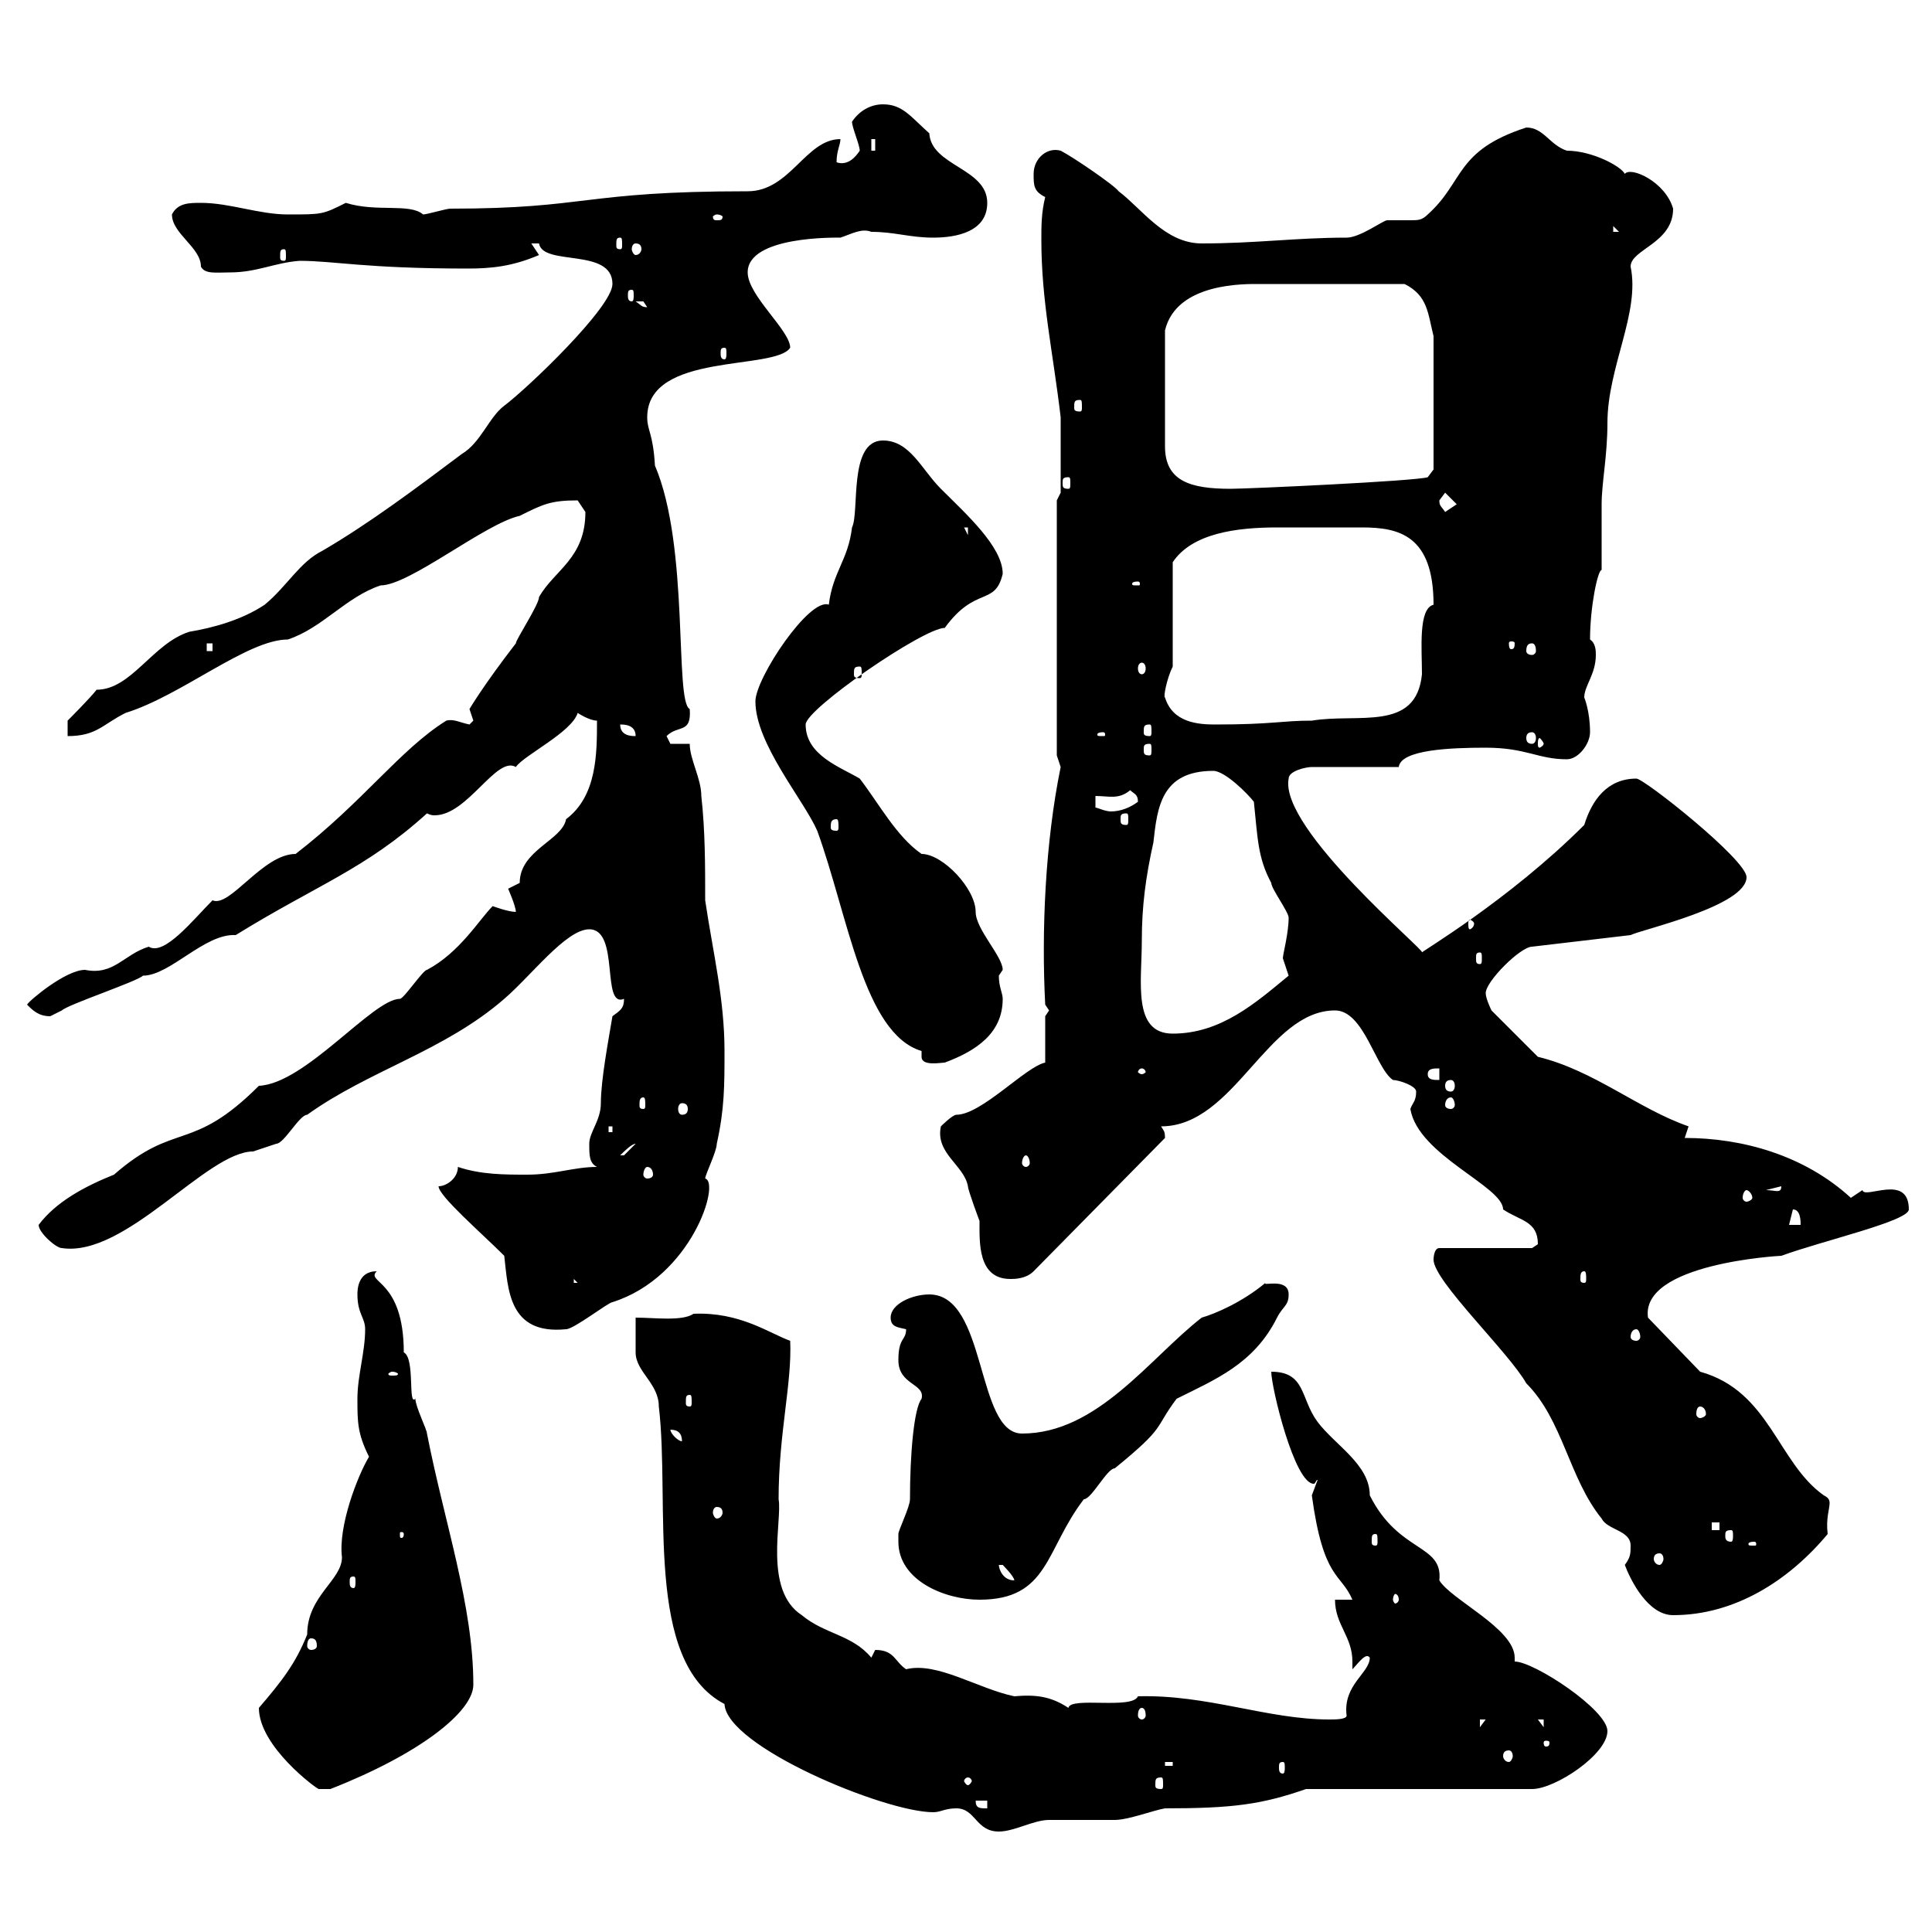 <svg xmlns="http://www.w3.org/2000/svg" xmlns:xlink="http://www.w3.org/1999/xlink" width="300" height="300"><path d="M148.50 280.80C151.50 280.80 151.50 284.40 155.10 284.40C157.50 284.40 160.50 282.60 162.90 282.60C164.10 282.60 171.90 282.60 173.10 282.60C175.20 282.60 179.10 281.10 180.90 280.80C191.40 280.80 195.90 280.20 202.80 277.80L237.90 277.80C241.50 277.80 249.60 272.40 249.60 268.80C249.60 265.50 238.20 258 235.20 258C235.20 257.70 235.20 257.40 235.20 257.40C235.20 252.90 225.30 248.40 223.50 245.40C224.10 239.70 217.20 241.20 212.70 232.20C212.70 227.40 207.30 224.40 204.60 220.80C201.90 217.20 202.80 213 197.40 213C197.40 215.40 201 230.40 204 230.40C204.30 230.40 204.30 229.80 204.60 229.80L203.70 232.20C205.50 245.40 208.20 244.20 210 248.40L207.30 248.40C207.30 252.30 210 254.10 210 258C210 258.30 210 258.60 210 259.20C210.90 258.30 212.10 256.50 212.70 257.40C212.70 259.80 208.50 261.60 209.10 266.40C209.10 267 207.30 267 206.40 267C196.80 267 187.50 263.10 176.70 263.40C175.80 265.50 166.20 263.40 165.90 265.20C163.20 263.40 160.80 263.10 157.50 263.40C151.80 262.20 145.50 258 140.70 259.20C138.90 258 138.90 256.20 135.90 256.20C135.90 256.20 135.30 257.40 135.30 257.40C132.30 253.80 128.10 253.80 124.50 250.80C118.50 246.90 121.50 236.10 120.90 232.80C120.90 222.60 123 214.80 122.70 208.20C119.40 207 114.90 203.70 107.70 204C105.90 205.20 101.70 204.60 98.70 204.60C98.70 205.80 98.70 209.40 98.70 210C98.70 213 102.30 214.80 102.30 218.40C104.10 233.40 99.90 258 112.50 264.60C112.80 271.20 137.40 281.40 144.90 281.40C146.10 281.40 146.70 280.80 148.50 280.80ZM151.50 279.60L153.30 279.60L153.30 280.80C152.10 280.80 151.50 280.80 151.50 279.60ZM40.20 265.20C40.20 271.20 49.20 277.80 49.50 277.80C49.50 277.80 51.30 277.80 51.30 277.80C65.10 272.40 73.50 265.80 73.50 261.60C73.50 249.30 69 236.40 66.30 222.60C66.30 222 64.50 218.40 64.50 217.20C63.30 218.40 64.50 210.90 62.70 210C62.70 198.60 56.70 199.20 58.50 197.40C55.50 197.40 55.50 200.40 55.50 201C55.50 204 56.70 204.60 56.70 206.40C56.70 210 55.50 213.60 55.50 217.20C55.50 220.80 55.50 222.60 57.30 226.20C55.50 229.20 52.50 237 53.10 241.80C53.10 245.40 47.70 247.80 47.70 253.80C45.90 258.30 43.80 261 40.20 265.20ZM150.30 276C150.60 276 150.90 276.30 150.90 276.60C150.90 276.60 150.60 277.20 150.30 277.20C150 277.20 149.70 276.60 149.70 276.60C149.70 276.30 150 276 150.30 276ZM180.30 276C180.60 276 180.60 276.30 180.60 277.20C180.60 277.50 180.60 277.80 180.30 277.80C179.40 277.80 179.40 277.50 179.40 277.20C179.40 276.30 179.40 276 180.30 276ZM180.90 273.60L182.10 273.60L182.10 274.20L180.90 274.20ZM199.20 273.60C199.50 273.60 199.50 273.90 199.50 274.50C199.50 274.80 199.50 275.40 199.20 275.40C198.60 275.40 198.60 274.80 198.60 274.50C198.60 273.90 198.60 273.60 199.20 273.60ZM234.30 271.80C234.60 271.80 234.90 272.10 234.90 272.70C234.90 273 234.60 273.60 234.30 273.60C233.70 273.60 233.40 273 233.40 272.70C233.40 272.10 233.70 271.80 234.30 271.80ZM240.60 270.60C240.60 271.20 240.30 271.20 240 271.20C240 271.20 239.70 271.20 239.70 270.60C239.70 270.30 240 270.30 240 270.30C240.30 270.30 240.60 270.30 240.60 270.60ZM229.80 267L230.70 267L229.80 268.20ZM238.80 267L239.70 267L239.70 268.20ZM177.30 265.20C177.60 265.20 177.90 265.50 177.90 266.40C177.90 266.70 177.60 267 177.30 267C177 267 176.70 266.70 176.70 266.40C176.70 265.50 177 265.20 177.30 265.20ZM48.30 254.40C48.90 254.40 49.20 254.70 49.20 255.60C49.20 255.90 48.90 256.20 48.30 256.20C48 256.20 47.70 255.90 47.70 255.60C47.70 254.70 48 254.40 48.30 254.40ZM252.30 243C253.20 245.40 255.90 250.80 259.80 250.80C269.40 250.80 277.80 245.40 283.80 238.20C283.50 235.80 284.10 234.30 284.10 233.40C284.10 232.80 283.80 232.50 283.20 232.20C276 227.10 274.80 216 264 213L255.90 204.60C254.70 196.20 276.30 195 276.60 195C283.20 192.60 296.40 189.60 296.40 187.80C296.40 182.10 289.50 186.30 289.20 184.80C289.20 184.80 287.40 186 287.40 186C280.20 179.40 270.60 176.70 261.60 176.70C261.60 176.70 262.20 174.90 262.20 174.90C254.40 172.20 247.50 166.20 238.80 164.10L231.60 156.90C231.60 156.90 230.70 155.10 230.70 154.20C230.70 152.40 236.10 147 237.90 147L253.20 145.20C255 144.30 271.20 140.70 271.20 136.20C271.20 133.50 255.30 120.90 254.10 120.90C249.60 120.90 247.20 124.20 246 128.10C234.30 139.80 220.50 147.90 220.80 147.90C221.70 147.90 198.60 128.70 200.10 120.90C200.10 119.70 202.80 119.10 203.70 119.10L217.20 119.10C217.50 116.40 225.30 116.10 230.70 116.10C237 116.10 238.80 117.90 243.30 117.90C245.10 117.90 246.90 115.50 246.90 113.70C246.90 110.40 246 108.30 246 108.30C246 106.50 247.80 104.70 247.80 101.70C247.80 101.10 247.80 99.90 246.90 99.30C246.90 94.20 248.10 88.50 248.70 88.50C248.70 86.70 248.70 80.10 248.70 78.30C248.70 75 249.60 70.80 249.60 65.70C249.60 57 254.70 48.60 253.20 41.40C253.20 38.70 259.80 37.80 259.80 32.40C258.60 28.20 253.20 25.80 252.30 27C251.70 25.80 247.20 23.40 243.30 23.40C240.60 22.50 239.70 19.80 237 19.80C225.90 23.40 227.40 28.20 221.70 33.30C220.80 34.20 220.20 34.20 219 34.20C218.10 34.20 216.60 34.20 215.40 34.20C214.80 34.20 211.20 36.90 209.10 36.90C201.30 36.90 195 37.80 186.60 37.80C180.90 37.80 177.30 32.40 173.70 29.70C173.10 28.80 166.50 24.30 164.70 23.40C162.60 22.80 160.50 24.60 160.50 27C160.50 28.80 160.50 29.70 162.30 30.60C161.70 33 161.70 35.10 161.70 37.20C161.70 46.80 163.50 54.60 164.70 64.80L164.70 76.50L164.10 77.70L164.10 117.30C164.10 117.30 164.70 119.10 164.70 119.10C162.30 130.80 161.70 144.60 162.30 156L162.90 156.90L162.30 157.80L162.30 165C159.30 165.60 152.40 173.10 148.50 173.10C147.90 173.10 146.10 174.90 146.10 174.90C145.20 179.10 149.70 180.90 150.30 184.20C150.30 184.80 152.10 189.60 152.10 189.60C152.10 192.90 151.80 198.60 156.90 198.60C157.50 198.60 159.30 198.60 160.50 197.40L180.90 176.70C180.90 175.50 180.60 175.50 180.30 174.90C191.70 174.90 196.80 156.90 207.30 156.90C211.80 156.90 213.60 165.90 216.30 167.70C217.20 167.70 219.90 168.60 219.90 169.50C219.90 171 219.30 171.30 219 172.20C220.20 179.40 233.40 184.20 233.40 187.80C236.10 189.60 238.80 189.60 238.80 193.20C238.80 193.20 237.90 193.80 237.90 193.80L223.50 193.80C222.60 193.80 222.60 195.60 222.60 195.60C222.60 198.90 234.30 210 237 214.80C242.70 220.50 243.60 229.50 248.70 235.80C249.60 237.60 253.20 237.60 253.20 240C253.20 241.20 253.20 241.80 252.30 243ZM139.50 239.40C139.50 245.40 146.70 248.40 152.10 248.40C162.90 248.40 162.30 240.60 168.30 232.80C169.50 232.80 171.90 228 173.10 228C181.20 221.40 179.10 222 182.70 217.20C188.70 214.20 194.70 211.80 198.30 204.60C199.20 202.80 200.10 202.80 200.10 201C200.10 198.30 195.90 199.80 196.50 199.20C192.90 202.20 188.70 204 186.60 204.60C178.50 210.90 170.40 222.60 158.70 222.60C151.50 222.60 153.30 201 144.30 201C141.60 201 138.30 202.50 138.30 204.60C138.30 206.10 139.50 206.10 140.70 206.40C140.70 208.20 139.50 207.60 139.50 211.20C139.50 215.10 143.70 214.80 143.10 217.20C141.90 218.70 141.30 225.90 141.30 232.80C141.30 234 139.50 237.60 139.50 238.20C139.50 238.20 139.50 239.40 139.50 239.40ZM217.20 248.40C217.20 248.70 216.90 249 216.60 249C216.60 249 216.30 248.70 216.30 248.40C216.30 247.80 216.60 247.50 216.60 247.50C216.90 247.50 217.20 247.80 217.20 248.40ZM54.90 244.80C55.20 244.80 55.20 245.10 55.20 245.70C55.20 246 55.20 246.60 54.90 246.60C54.30 246.60 54.30 246 54.30 245.70C54.30 245.10 54.30 244.80 54.90 244.80ZM155.10 243C155.10 243 155.10 243 155.70 243C155.70 243 157.50 244.80 157.50 245.40C155.70 245.40 155.10 243.60 155.10 243ZM257.70 241.20C258 241.20 258.30 241.50 258.30 242.10C258.30 242.40 258 243 257.70 243C257.10 243 256.80 242.40 256.80 242.10C256.80 241.50 257.10 241.20 257.70 241.20ZM272.40 239.40C272.70 239.40 272.70 239.70 272.70 239.70C272.70 240 272.70 240 272.40 240C271.50 240 271.50 240 271.50 239.70C271.50 239.70 271.50 239.40 272.40 239.40ZM213.60 238.20C213.90 238.20 213.90 238.50 213.90 239.40C213.90 239.70 213.90 240 213.60 240C213 240 213 239.70 213 239.40C213 238.50 213 238.20 213.60 238.20ZM62.70 238.20C62.70 238.80 62.40 238.80 62.40 238.80C62.10 238.80 62.10 238.80 62.10 238.20C62.10 237.90 62.10 237.90 62.40 237.90C62.40 237.90 62.70 237.90 62.70 238.20ZM268.80 237.60C269.10 237.60 269.10 237.90 269.10 238.50C269.10 238.80 269.10 239.40 268.80 239.40C267.90 239.40 267.90 238.80 267.90 238.50C267.90 237.90 267.90 237.60 268.80 237.60ZM265.80 236.40L267 236.40L267 237.60L265.80 237.60ZM111.30 234C111.90 234 112.20 234.30 112.20 234.90C112.20 235.20 111.90 235.80 111.30 235.80C111 235.80 110.70 235.20 110.70 234.90C110.70 234.30 111 234 111.30 234ZM104.10 222C105.30 222 105.90 222.60 105.90 223.80C105.30 223.80 104.10 222.60 104.10 222ZM264 218.40C264.30 218.40 264.90 218.70 264.90 219.60C264.90 219.90 264.30 220.20 264 220.20C263.70 220.20 263.40 219.90 263.40 219.60C263.40 218.70 263.70 218.40 264 218.40ZM107.10 216.60C107.40 216.60 107.40 216.90 107.40 217.80C107.40 218.10 107.40 218.40 107.10 218.40C106.50 218.40 106.50 218.10 106.50 217.80C106.50 216.90 106.50 216.60 107.10 216.60ZM60.90 213C61.50 213 61.80 213.30 61.80 213.30C61.80 213.60 61.50 213.60 60.90 213.60C60.60 213.60 60.30 213.60 60.30 213.30C60.30 213.30 60.60 213 60.90 213ZM254.10 206.40C254.40 206.40 254.70 207 254.70 207.60C254.70 207.90 254.40 208.20 254.10 208.20C253.50 208.20 253.20 207.90 253.20 207.60C253.20 207 253.50 206.40 254.10 206.40ZM78.30 195C78.90 200.10 78.90 207.30 87.90 206.40C89.10 206.40 94.50 202.20 95.10 202.20C107.40 198.30 111.90 183.60 109.50 183C109.50 182.40 111.30 178.80 111.30 177.60C112.50 172.20 112.50 168.60 112.50 163.20C112.50 155.10 110.70 147.90 109.50 139.80C109.50 134.40 109.50 129 108.90 123.60C108.90 120.90 107.10 117.90 107.10 115.50L104.10 115.50C104.10 115.50 103.50 114.30 103.50 114.30C105.30 112.50 107.40 114 107.10 110.10C104.70 108.90 107.10 84.90 101.70 72.30C101.40 67.20 100.50 66.90 100.50 64.80C100.50 54.60 120.30 57.60 122.70 54C122.70 51.30 116.10 45.90 116.10 42.30C116.10 36.60 129.90 36.90 130.50 36.90C132.30 36.30 133.80 35.40 135.30 36C138.90 36 141.30 36.90 144.90 36.90C148.50 36.90 153.30 36 153.30 31.50C153.30 26.10 144.60 25.80 144.30 20.70C141.30 18 140.10 16.20 137.10 16.20C135.30 16.20 133.50 17.10 132.30 18.90C132.30 19.80 133.50 22.50 133.50 23.40C132.90 24.30 131.70 25.80 129.90 25.20C129.90 23.40 130.50 22.50 130.50 21.60C125.10 21.60 122.70 29.70 116.10 29.70C90.30 29.70 91.50 32.40 69.90 32.40C69.30 32.40 66.30 33.30 65.70 33.30C63.60 31.50 58.50 33 53.70 31.50C50.10 33.30 50.10 33.30 44.70 33.30C40.20 33.30 35.70 31.50 31.20 31.50C29.40 31.50 27.60 31.50 26.70 33.30C26.70 36.30 31.20 38.40 31.20 41.40C31.80 42.60 33.60 42.30 35.70 42.30C39.90 42.30 42.60 40.80 46.50 40.50C51.90 40.50 56.70 41.70 72.60 41.70C76.20 41.70 79.50 41.40 83.70 39.60L82.50 37.80C82.50 37.80 82.50 37.80 83.70 37.80C84.30 41.40 95.10 38.40 95.10 44.10C95.10 47.70 81.90 60.30 78.30 63C75.90 64.80 74.70 68.70 71.70 70.50C64.50 75.90 57.30 81.30 50.10 85.50C46.50 87.30 44.70 90.90 41.10 93.90C37.50 96.30 33 97.50 29.40 98.10C23.70 99.90 20.40 107.10 15 107.10C14.10 108.30 10.50 111.90 10.50 111.90L10.50 114.30C15 114.30 15.90 112.50 19.50 110.70C28.20 108 38.40 99.30 44.70 99.30C50.10 97.50 53.70 92.70 59.10 90.90C63.60 90.90 75.30 81.30 80.70 80.10C84.30 78.30 85.50 77.70 89.70 77.70C89.70 77.70 90.90 79.50 90.90 79.50C90.90 86.70 86.10 88.50 83.70 92.70C83.70 93.90 80.10 99.30 80.10 99.90C75 106.50 72.90 110.10 72.90 110.10C72.90 110.10 73.50 111.90 73.50 111.90C73.50 111.90 72.90 112.50 72.90 112.50C71.40 112.20 70.50 111.60 69.30 111.90C62.10 116.40 56.40 124.50 45.90 132.60C40.80 132.60 35.70 141 33 139.80C30 142.80 25.50 148.50 23.10 147C19.20 148.20 17.70 151.50 13.20 150.60C10.20 150.60 4.50 155.40 4.20 156C5.10 156.90 6 157.80 7.80 157.80C7.80 157.80 9.60 156.90 9.60 156.90C10.50 156 21.30 152.40 22.20 151.50C26.40 151.50 31.80 144.90 36.60 145.20C49.20 137.40 56.70 135 66.30 126.30C66.90 126.60 67.20 126.60 67.50 126.60C72.60 126.60 77.10 117.30 80.10 119.10C81.30 117.30 88.80 113.70 89.70 110.70C89.70 110.70 91.50 111.90 92.70 111.90C92.70 117 92.70 123.60 87.90 127.20C87.30 130.50 80.70 132 80.70 137.10C80.70 137.10 78.90 138 78.90 138C78.90 138 80.10 140.70 80.10 141.60C78.90 141.60 76.50 140.70 76.50 140.70C74.40 142.80 71.40 147.90 66.30 150.60C65.70 150.60 62.70 155.10 62.10 155.10C57.90 155.10 47.40 168.30 40.20 168.60C29.70 179.10 27.30 174 17.70 182.40C13.20 184.20 8.70 186.60 6 190.20C6 191.40 8.70 193.80 9.60 193.80C19.50 195.30 32.10 178.80 39.30 178.80C39.30 178.80 42.90 177.60 42.90 177.60C44.10 177.60 46.50 173.10 47.70 173.10C57.30 166.20 69 163.20 78.30 155.10C82.50 151.50 87.90 144.30 91.50 144.30C96.30 144.30 93.30 156.60 96.90 155.10C96.90 156.60 96.30 156.90 95.10 157.80C94.50 161.40 93.30 167.70 93.30 171.30C93.30 174 91.50 175.80 91.50 177.60C91.50 179.40 91.50 180.60 92.70 181.20C89.10 181.20 86.10 182.40 81.90 182.40C78.30 182.40 74.70 182.40 71.10 181.20C71.10 183 69.30 184.20 68.10 184.20C68.10 185.70 74.70 191.40 78.30 195ZM89.10 198.60L89.70 199.20L89.10 199.20ZM246 197.40C246.30 197.40 246.30 198 246.30 198.60C246.30 198.90 246.30 199.20 246 199.20C245.40 199.20 245.40 198.90 245.40 198.60C245.40 198 245.40 197.40 246 197.40ZM278.40 187.80C279.60 187.80 279.60 189.60 279.60 190.20L277.80 190.20ZM271.20 184.80C271.50 184.80 272.10 185.40 272.10 186C272.10 186.30 271.50 186.60 271.20 186.60C270.90 186.60 270.60 186.30 270.60 186C270.60 185.40 270.90 184.80 271.20 184.80ZM276.60 184.20C276.60 185.40 275.70 184.80 274.20 184.80ZM100.50 181.20C101.10 181.20 101.40 181.80 101.40 182.40C101.40 182.70 101.10 183 100.50 183C100.20 183 99.90 182.70 99.90 182.40C99.90 181.80 100.20 181.20 100.50 181.20ZM159.30 179.40C159.60 179.40 159.90 180 159.90 180.60C159.90 180.90 159.60 181.20 159.30 181.20C159 181.20 158.70 180.90 158.70 180.60C158.70 180 159 179.40 159.30 179.40ZM98.70 177.60C98.70 177.60 96.90 179.40 96.90 179.40C96.30 179.40 96.30 179.40 96.30 179.40C96.90 178.80 98.10 177.60 98.70 177.60ZM94.50 174.90L95.10 174.90L95.10 175.80L94.50 175.80ZM105.90 171.30C106.50 171.30 106.80 171.60 106.80 172.20C106.80 172.80 106.50 173.10 105.90 173.10C105.60 173.10 105.30 172.80 105.30 172.20C105.30 171.60 105.60 171.30 105.90 171.30ZM99.90 170.40C100.20 170.40 100.20 171 100.20 171.60C100.20 171.90 100.20 172.20 99.90 172.20C99.30 172.20 99.30 171.90 99.30 171.60C99.30 171 99.30 170.40 99.90 170.40ZM225.30 170.40C225.60 170.40 225.90 171 225.90 171.60C225.90 171.90 225.60 172.20 225.30 172.20C224.70 172.20 224.40 171.90 224.40 171.60C224.40 171 224.70 170.40 225.30 170.40ZM225.30 167.70C225.60 167.70 225.90 168 225.90 168.60C225.90 169.20 225.60 169.50 225.30 169.50C224.70 169.50 224.40 169.20 224.40 168.60C224.40 168 224.70 167.70 225.30 167.70ZM221.70 166.80C221.70 165.90 222.60 165.90 223.50 165.90L223.50 167.70C222.60 167.70 221.70 167.70 221.70 166.80ZM177.30 165.90C177.60 165.90 177.90 166.20 177.90 166.50C177.90 166.50 177.60 166.80 177.30 166.80C177 166.80 176.70 166.50 176.70 166.50C176.70 166.20 177 165.90 177.30 165.90ZM143.10 163.20C143.10 163.80 143.10 163.80 143.10 164.10C143.10 165.60 146.10 165 146.70 165C151.50 163.20 155.70 160.50 155.70 155.10C155.70 154.20 155.10 153.30 155.10 151.50C155.10 151.50 155.70 150.60 155.70 150.60C155.70 148.50 151.50 144.30 151.50 141.60C151.50 138 146.40 132.60 143.10 132.60C139.20 129.90 136.50 124.80 133.50 120.90C130.50 119.10 125.10 117.30 125.10 112.50C125.10 110.10 143.40 97.50 146.70 97.50C151.50 90.90 154.50 94.20 155.70 89.10C155.70 84.90 150 79.80 146.10 75.90C143.10 72.90 141.30 68.40 137.10 68.40C131.70 68.40 133.50 79.50 132.30 81.90C131.70 87 129.30 88.80 128.70 93.90C125.70 92.70 117.30 105.30 117.30 108.90C117.30 115.50 124.80 124.20 126.90 129C131.70 142.20 134.10 160.50 143.10 163.20ZM177.30 146.10C177.30 140.70 177.90 136.20 179.10 130.80C179.70 125.40 180.30 119.70 188.40 119.70C190.20 119.70 193.80 123.30 194.70 124.50C195.30 130.20 195.30 133.20 197.40 137.10C197.40 138 200.10 141.60 200.10 142.50C200.10 144.90 199.20 148.20 199.20 148.80C199.20 148.80 200.10 151.50 200.10 151.50C195 155.70 189.60 160.50 182.10 160.50C175.80 160.50 177.30 152.40 177.30 146.10ZM229.80 147.90C230.10 147.90 230.10 148.20 230.10 148.80C230.10 149.40 230.10 149.70 229.80 149.70C229.20 149.70 229.20 149.40 229.20 148.80C229.20 148.20 229.20 147.90 229.80 147.90ZM228.90 143.40C228.90 144 228.30 144.30 228.30 144.30C228 144.30 228 144 228 143.40C228 143.10 228 142.80 228.30 142.80C228.30 142.80 228.90 143.10 228.90 143.40ZM129.90 127.20C130.20 127.20 130.20 127.80 130.20 128.40C130.20 128.70 130.20 129 129.90 129C129 129 129 128.70 129 128.40C129 127.80 129 127.20 129.90 127.20ZM174.90 126.30C175.20 126.30 175.20 126.60 175.20 127.20C175.20 127.80 175.20 128.10 174.90 128.10C174 128.10 174 127.80 174 127.20C174 126.60 174 126.30 174.90 126.30ZM170.10 123.60C172.20 123.60 173.70 124.20 175.50 122.70C176.10 123.30 176.70 123.30 176.70 124.50C175.50 125.40 174 126 172.50 126C171.60 126 170.40 125.40 170.10 125.40ZM178.50 115.50C178.80 115.50 178.80 115.80 178.80 116.40C178.80 117 178.80 117.30 178.50 117.30C177.60 117.30 177.60 117 177.60 116.40C177.60 115.80 177.60 115.50 178.50 115.50ZM239.70 115.50C239.70 115.80 239.10 116.10 239.10 116.10C238.80 116.10 238.80 115.80 238.80 115.50C238.80 115.20 238.80 114.60 239.10 114.60C239.10 114.60 239.70 115.20 239.70 115.50ZM96.30 112.50C96.90 112.50 98.70 112.50 98.70 114.30C98.10 114.30 96.30 114.30 96.30 112.50ZM171.30 113.70C171.60 113.70 171.60 114 171.60 114C171.60 114.30 171.60 114.30 171.30 114.30C170.40 114.30 170.40 114.30 170.40 114C170.40 114 170.40 113.70 171.30 113.70ZM237.90 113.70C238.20 113.70 238.50 114 238.50 114.60C238.50 115.20 238.20 115.50 237.90 115.50C237.30 115.50 237 115.20 237 114.60C237 114 237.30 113.70 237.90 113.70ZM178.50 112.50C178.80 112.50 178.80 112.80 178.80 113.70C178.80 114 178.80 114.30 178.50 114.30C177.60 114.30 177.60 114 177.60 113.70C177.60 112.80 177.60 112.50 178.50 112.50ZM180.90 108.30C180.60 108.30 181.20 105.30 182.10 103.50C182.10 101.10 182.10 90.30 182.10 87.30C185.10 82.80 192 81.90 198.30 81.90C201.30 81.90 204.30 81.90 206.40 81.90C207.90 81.90 209.70 81.90 211.50 81.90C217.20 81.90 222.60 83.10 222.60 93.90C220.20 94.50 220.80 100.80 220.80 104.70C219.90 113.70 210.90 110.70 203.70 111.90C198.90 111.90 197.70 112.50 188.70 112.50C186 112.50 182.10 112.20 180.90 108.30ZM133.50 103.50C133.80 103.50 133.80 103.80 133.80 104.70C133.80 105 133.80 105.30 133.50 105.30C132.60 105.30 132.60 105 132.60 104.70C132.60 103.80 132.60 103.50 133.50 103.50ZM177.30 102.90C177.60 102.90 177.90 103.20 177.90 103.80C177.90 104.40 177.60 104.70 177.30 104.70C177 104.70 176.70 104.40 176.70 103.80C176.70 103.20 177 102.90 177.30 102.90ZM32.10 99.90L33 99.90L33 101.10L32.10 101.10ZM237.90 99.90C238.20 99.90 238.50 100.20 238.50 101.10C238.50 101.40 238.20 101.70 237.90 101.70C237.30 101.70 237 101.40 237 101.10C237 100.20 237.30 99.90 237.90 99.90ZM235.20 99.90C235.20 100.80 234.90 100.80 234.60 100.80C234.60 100.80 234.30 100.80 234.30 99.90C234.30 99.60 234.60 99.60 234.60 99.60C234.90 99.60 235.20 99.60 235.20 99.90ZM176.70 90.30C177 90.30 177 90.60 177 90.60C177 90.90 177 90.90 176.70 90.90C175.80 90.90 175.80 90.90 175.80 90.60C175.80 90.60 175.80 90.30 176.70 90.30ZM149.70 81.90L150.30 81.90L150.30 83.10ZM223.50 77.70C223.50 77.70 224.40 76.50 224.40 76.50L226.20 78.30C226.20 78.30 224.40 79.50 224.40 79.50C223.80 78.60 223.50 78.60 223.50 77.70ZM207.30 44.10C208.20 44.10 216.30 44.10 218.10 44.10C221.70 45.90 221.70 48.60 222.60 52.20L222.60 72.90L221.70 74.10C219.90 74.70 193.80 75.90 191.10 75.90C184.80 75.90 180.90 74.70 180.90 69.30L180.90 51.30C182.70 43.80 193.50 44.10 195.60 44.10C195.60 44.10 203.70 44.10 207.30 44.10ZM165.90 74.10C166.20 74.10 166.20 74.40 166.20 75C166.20 75.60 166.20 75.90 165.90 75.90C165 75.90 165 75.60 165 75C165 74.40 165 74.10 165.90 74.10ZM167.70 62.10C168 62.10 168 62.40 168 63.30C168 63.60 168 63.90 167.70 63.90C166.80 63.90 166.80 63.60 166.80 63.30C166.80 62.40 166.80 62.10 167.70 62.10ZM112.50 54C112.80 54 112.80 54.30 112.80 54.90C112.80 55.20 112.80 55.80 112.50 55.80C111.90 55.80 111.90 55.20 111.90 54.90C111.90 54.30 111.90 54 112.50 54ZM98.70 46.80C98.70 46.80 98.70 46.80 99.90 46.80C99.90 46.80 100.50 47.70 100.50 47.70C99.60 47.70 99.60 47.40 98.70 46.80ZM98.10 45C98.40 45 98.40 45.30 98.40 45.90C98.40 46.20 98.40 46.80 98.10 46.80C97.50 46.80 97.50 46.20 97.50 45.90C97.50 45.30 97.50 45 98.10 45ZM44.10 38.70C44.40 38.70 44.40 39 44.40 39.90C44.40 40.20 44.40 40.50 44.10 40.50C43.50 40.50 43.50 40.20 43.50 39.90C43.50 39 43.50 38.70 44.10 38.70ZM98.70 37.80C99.30 37.80 99.60 38.10 99.60 38.70C99.60 39 99.30 39.60 98.70 39.60C98.40 39.60 98.10 39 98.10 38.70C98.10 38.10 98.40 37.80 98.70 37.80ZM96.30 36.90C96.60 36.90 96.60 37.20 96.60 38.10C96.60 38.40 96.60 38.70 96.30 38.70C95.70 38.70 95.70 38.40 95.70 38.10C95.70 37.20 95.70 36.90 96.30 36.90ZM250.50 35.10L251.40 36L250.50 36ZM111.30 33.30C111.90 33.30 112.20 33.60 112.20 33.60C112.20 34.20 111.90 34.20 111.30 34.20C111 34.20 110.70 34.20 110.70 33.60C110.70 33.60 111 33.30 111.30 33.30ZM135.30 21.60L135.90 21.60L135.90 23.40L135.30 23.40Z"/></svg>